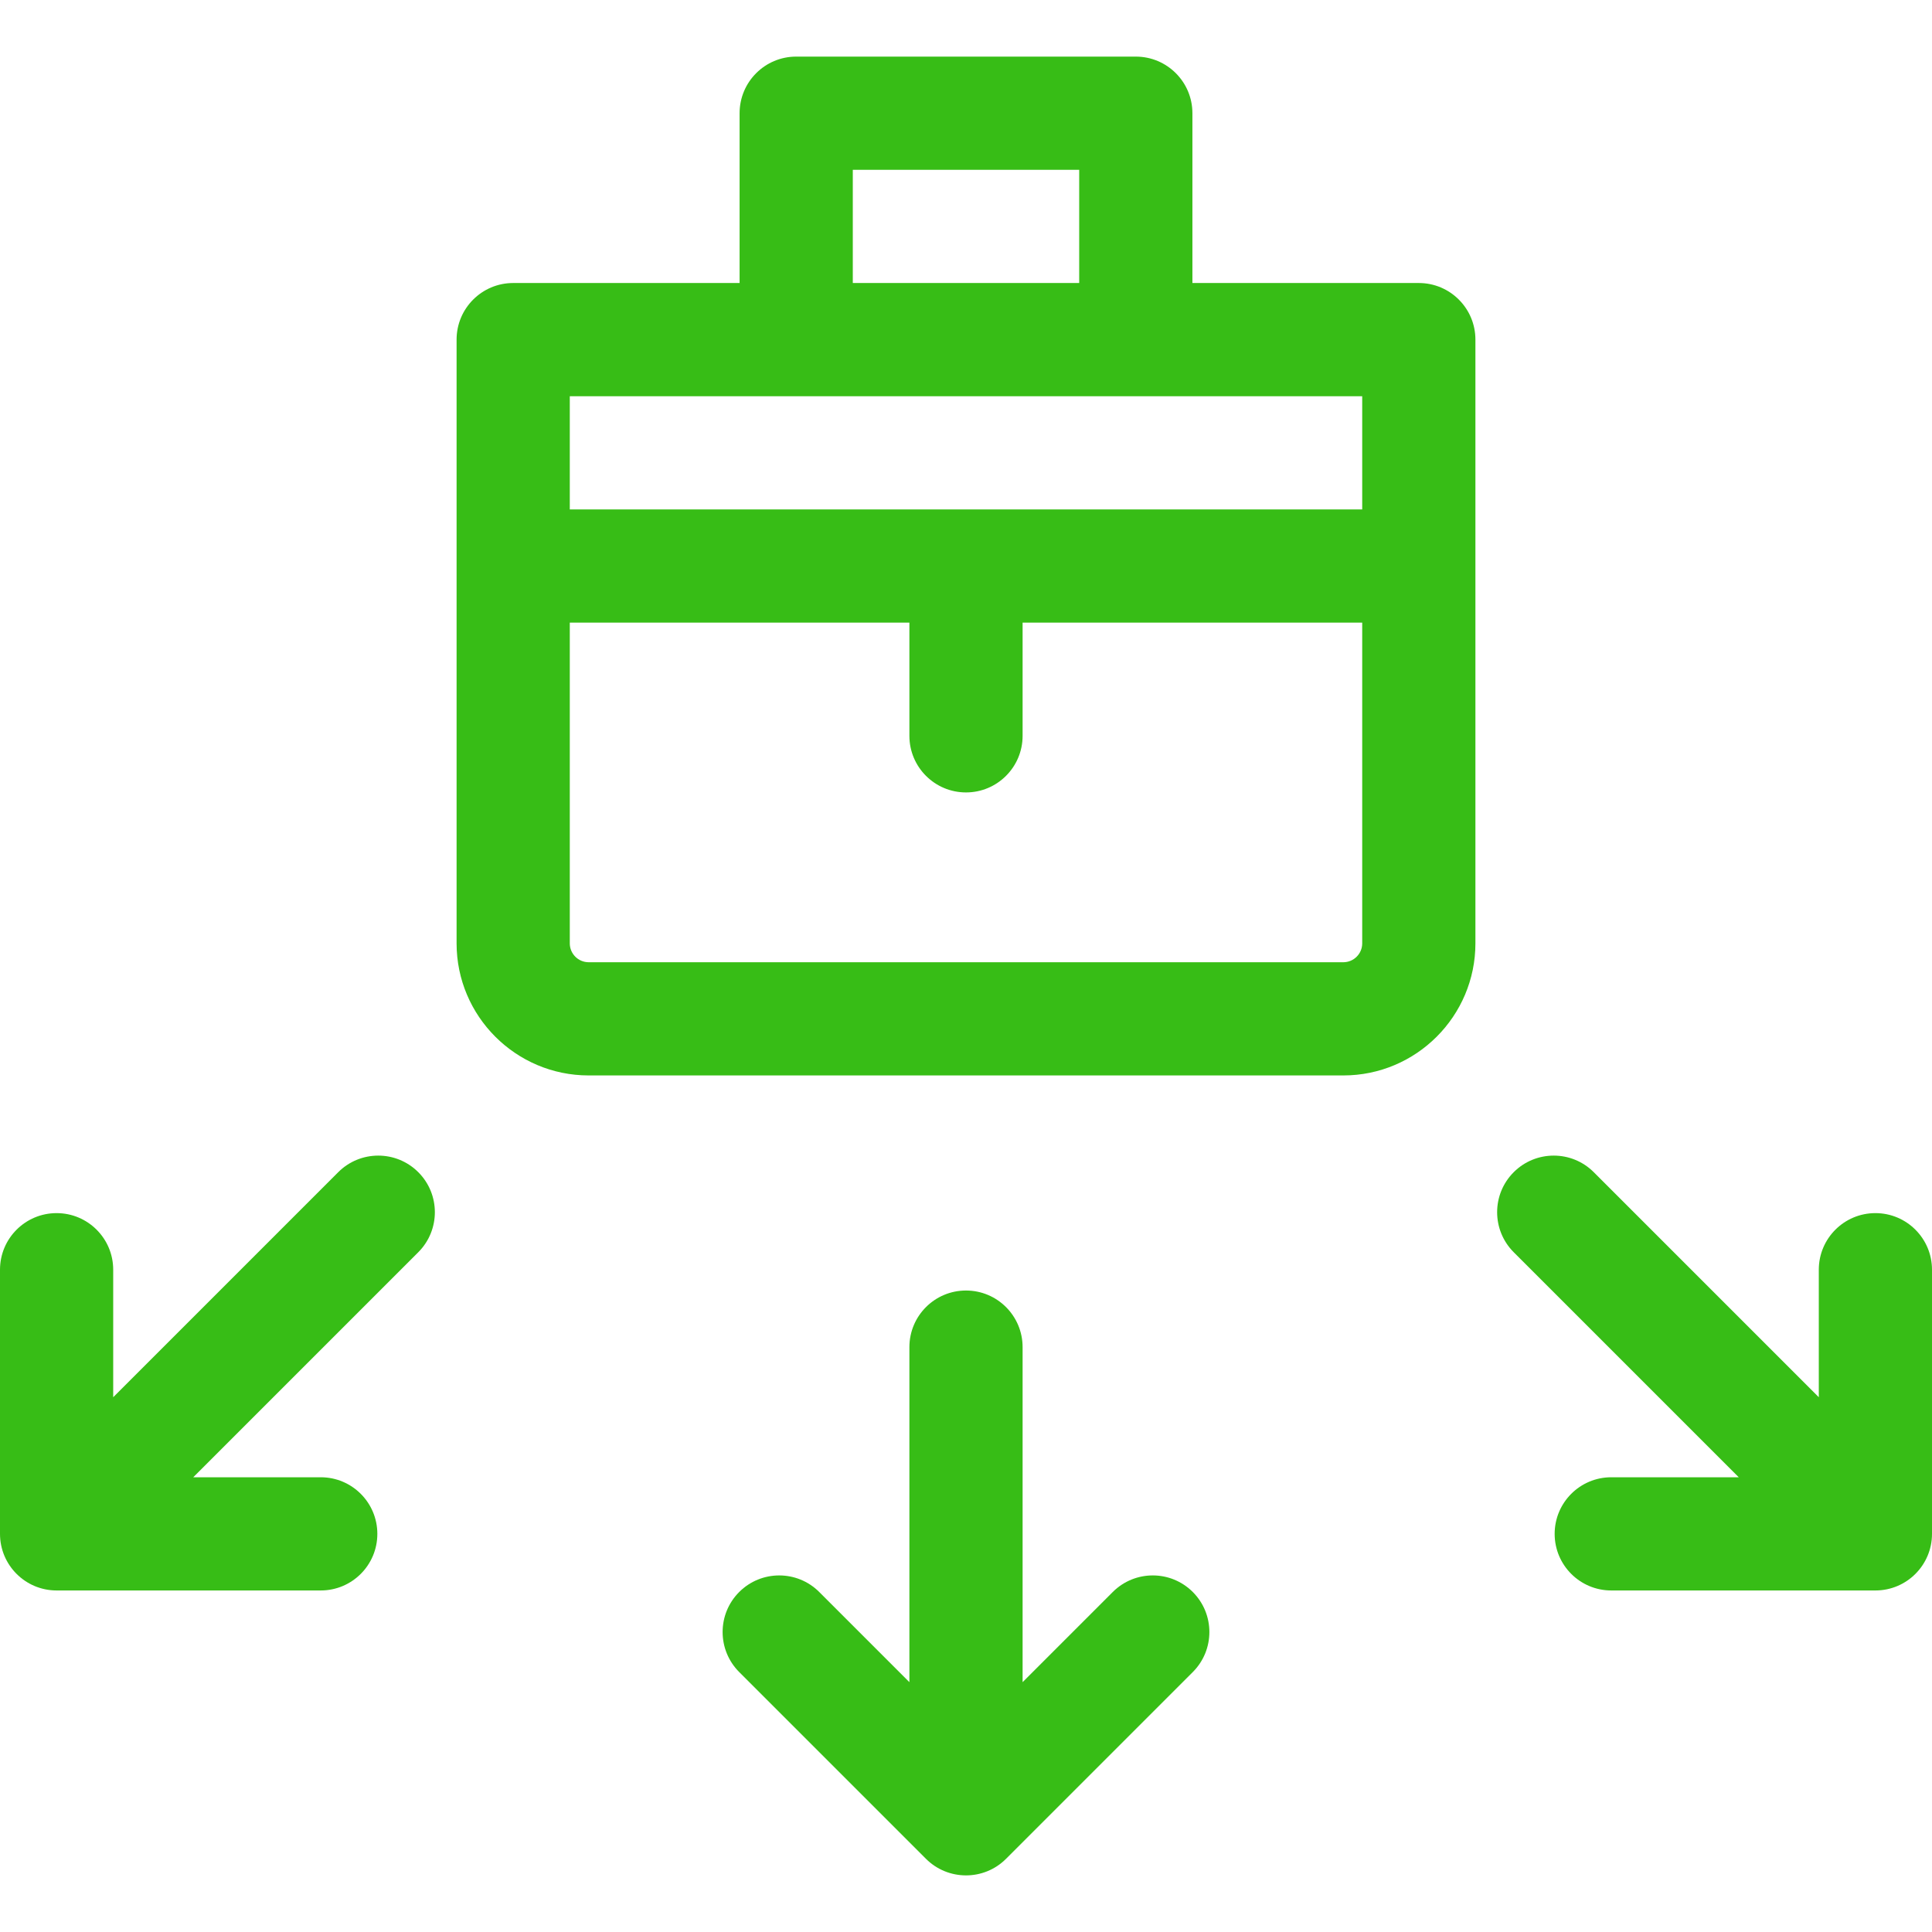 <?xml version="1.0"?>
<svg xmlns="http://www.w3.org/2000/svg" xmlns:xlink="http://www.w3.org/1999/xlink" xmlns:svgjs="http://svgjs.com/svgjs" version="1.1" width="512" height="512" x="0" y="0" viewBox="0 0 512 512" style="enable-background:new 0 0 512 512" xml:space="preserve" class=""><g><g xmlns="http://www.w3.org/2000/svg"><path d="m376 75.002h-60v-45c0-8.284-6.716-15-15-15h-90c-8.284 0-15 6.716-15 15v45h-60c-8.284 0-15 6.716-15 15v160c0 19.299 15.701 35 35 35h200c19.299 0 35-15.701 35-35v-160c0-8.284-6.716-15-15-15zm-150-30h60v30h-60zm135 60v30h-210v-30zm-5 150h-200c-2.757 0-5-2.243-5-5v-85h90v30c0 8.284 6.716 15 15 15s15-6.716 15-15v-30h90v85c0 2.757-2.243 5-5 5z" fill="#37bd16" data-original="#000000" style=""/><path d="m89.637 310.639-59.637 59.638v-33.788c0-8.284-6.716-15-15-15s-15 6.716-15 15v70c0 8.284 6.716 15 15 15h70c8.284 0 15-6.716 15-15s-6.716-15-15-15h-33.787l59.637-59.637c5.858-5.857 5.858-15.355 0-21.213-5.857-5.857-15.355-5.857-21.213 0z" fill="#37bd16" data-original="#000000" style=""/><path d="m497 321.489c-8.284 0-15 6.716-15 15v33.788l-59.637-59.637c-5.857-5.857-15.355-5.857-21.213 0s-5.858 15.355 0 21.213l59.637 59.637h-33.787c-8.284 0-15 6.716-15 15s6.716 15 15 15h70c8.284 0 15-6.716 15-15v-70c0-8.285-6.716-15.001-15-15.001z" fill="#37bd16" data-original="#000000" style=""/><path d="m294.891 421.898-23.891 23.891v-88.787c0-8.284-6.716-15-15-15s-15 6.716-15 15v88.787l-23.891-23.891c-5.857-5.857-15.355-5.857-21.213 0s-5.858 15.355 0 21.213l49.495 49.495c5.826 5.827 15.334 5.885 21.218 0l49.495-49.495c5.858-5.857 5.858-15.355 0-21.213s-15.355-5.858-21.213 0z" fill="#37bd16" data-original="#000000" style=""/></g></g></svg>
